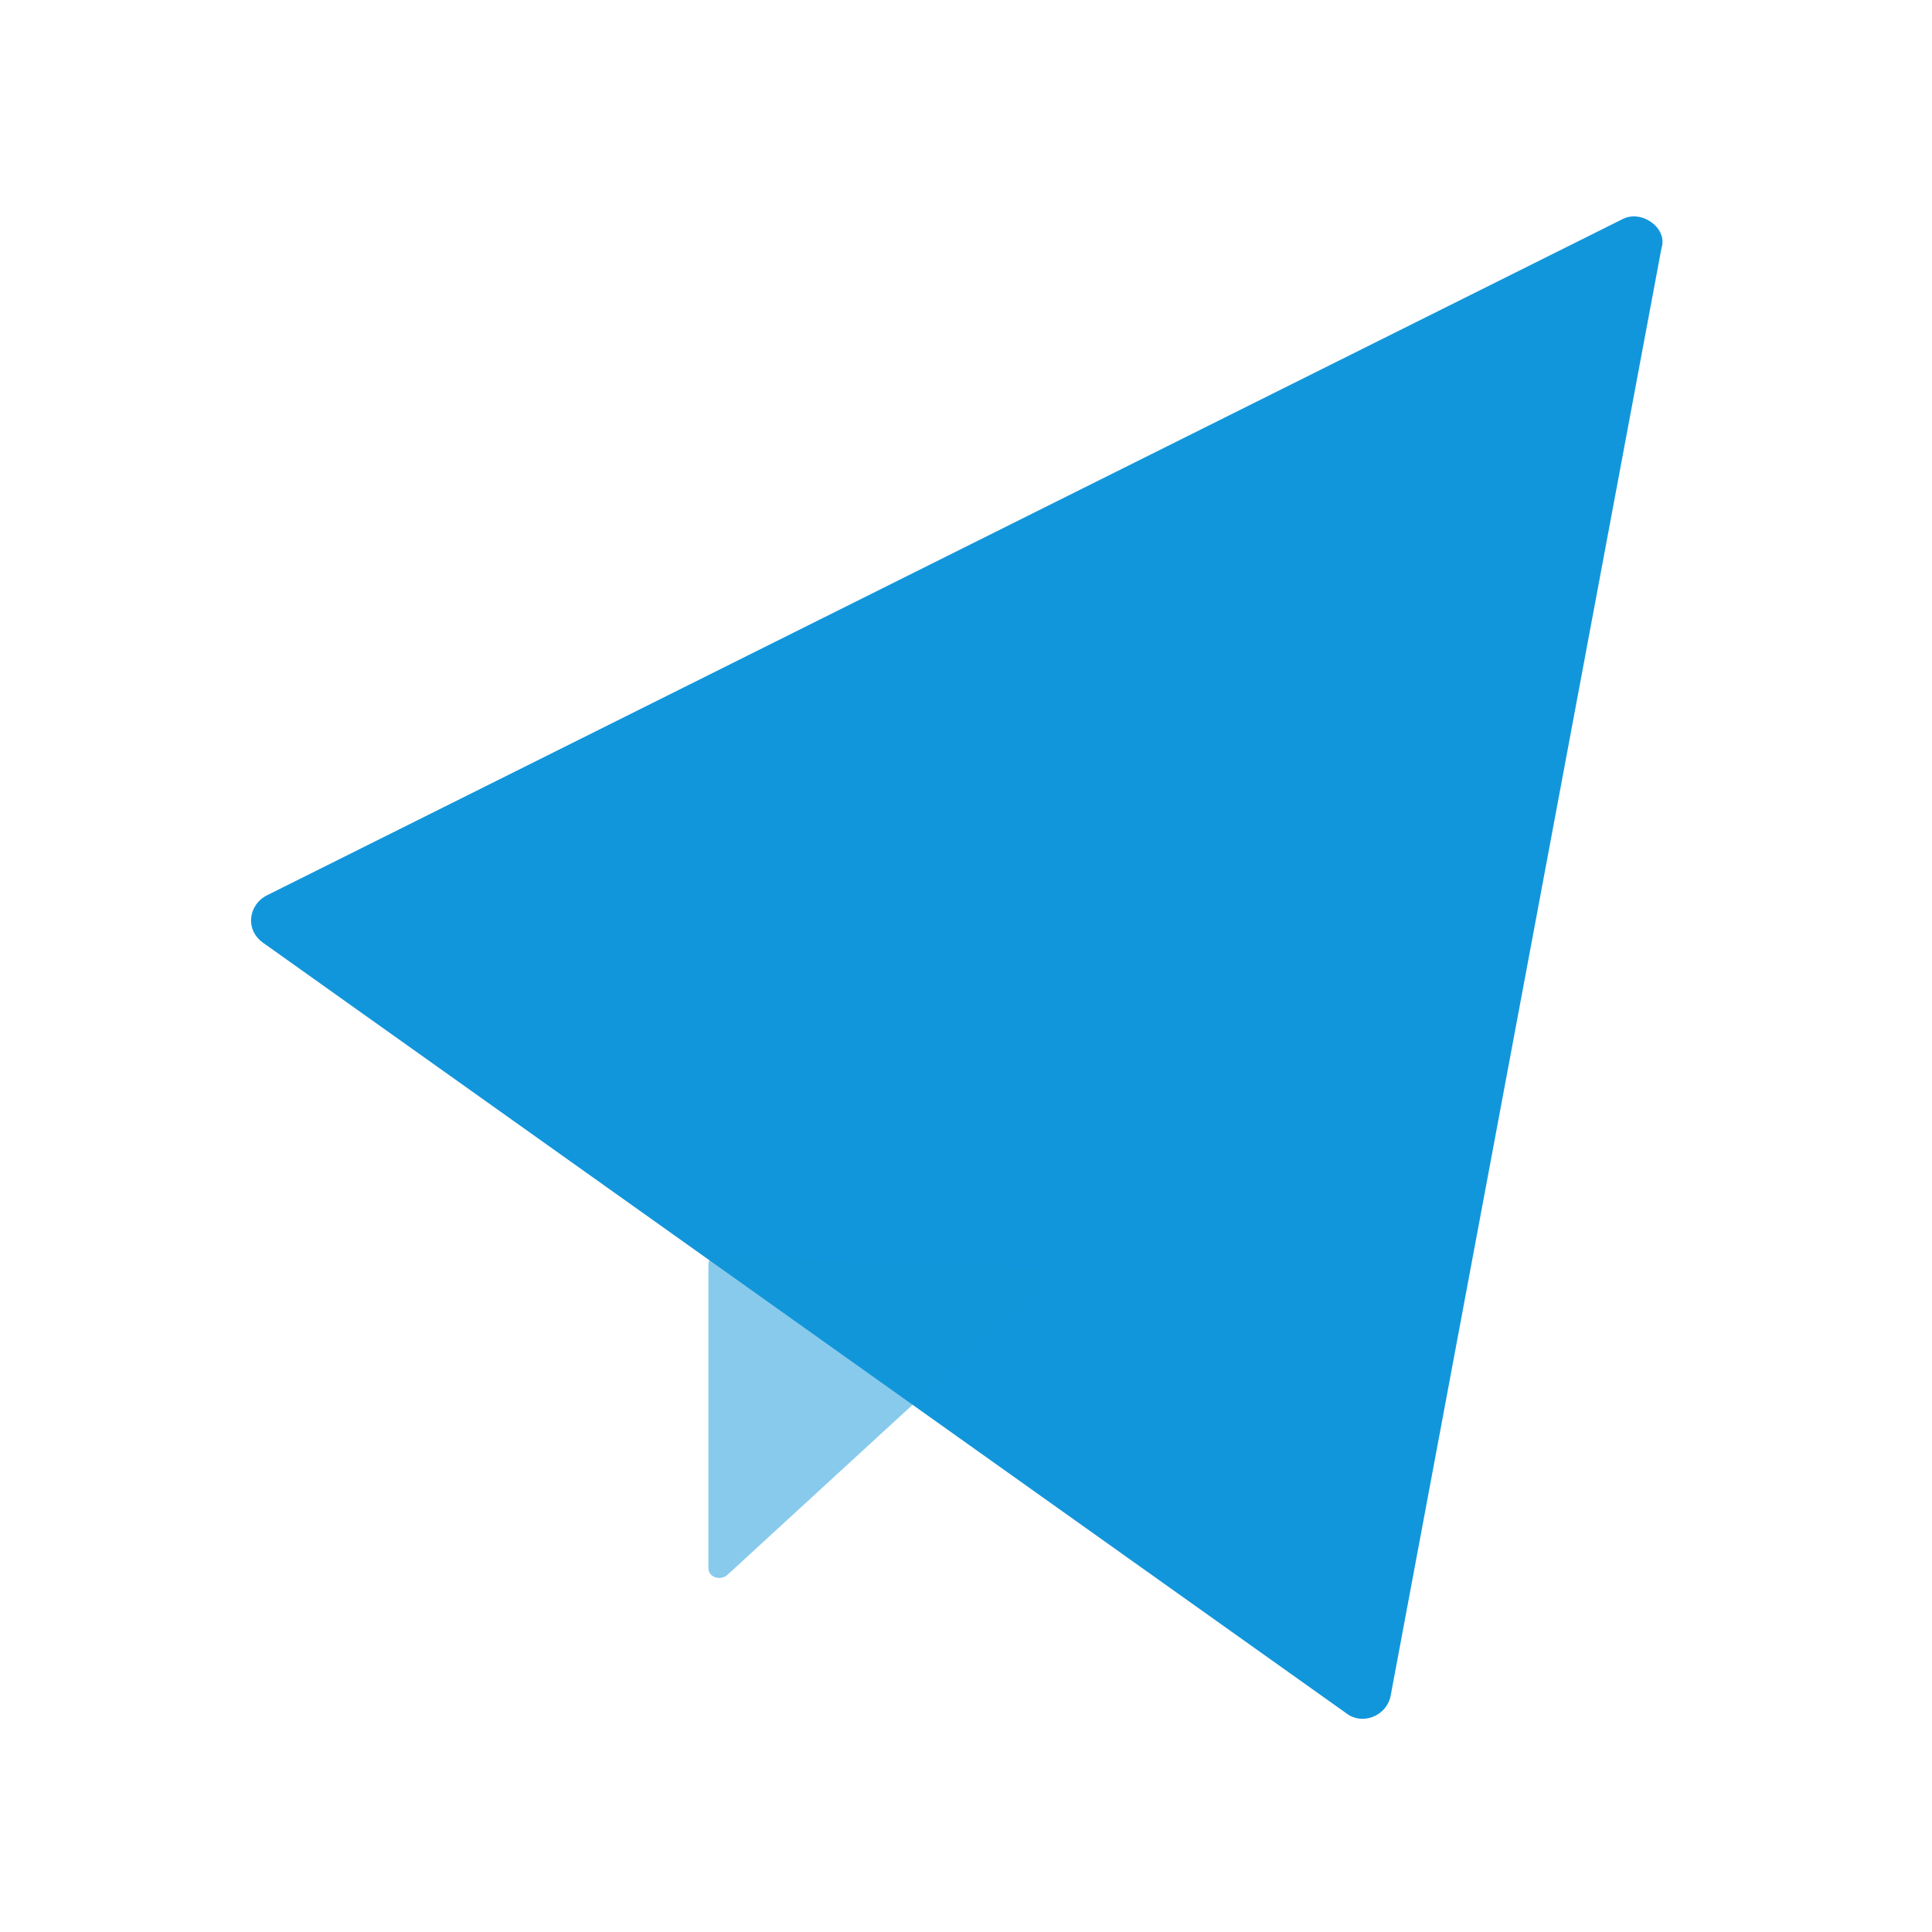 <svg t="1576221198557" class="icon" viewBox="0 0 1024 1024" version="1.1" xmlns="http://www.w3.org/2000/svg" p-id="1988" width="200" height="200"><path d="M860.16 116.053l-718.507 358.4c-10.24 5.12-11.947 18.773-1.707 25.6l573.44 407.893c8.533 6.827 22.187 1.707 23.893-10.24l143.36-766.293c3.413-10.24-10.24-20.48-20.48-15.36z" fill="#1296db" p-id="1989"></path><path d="M375.467 670.72v160.427c0 5.12 6.827 6.827 10.24 3.413l167.253-153.6c3.413-3.413 0-8.533-3.413-8.533l-167.253-6.827c-5.12-1.707-6.827 1.707-6.827 5.12z" fill="#1296db" opacity=".5" p-id="1990"></path></svg>